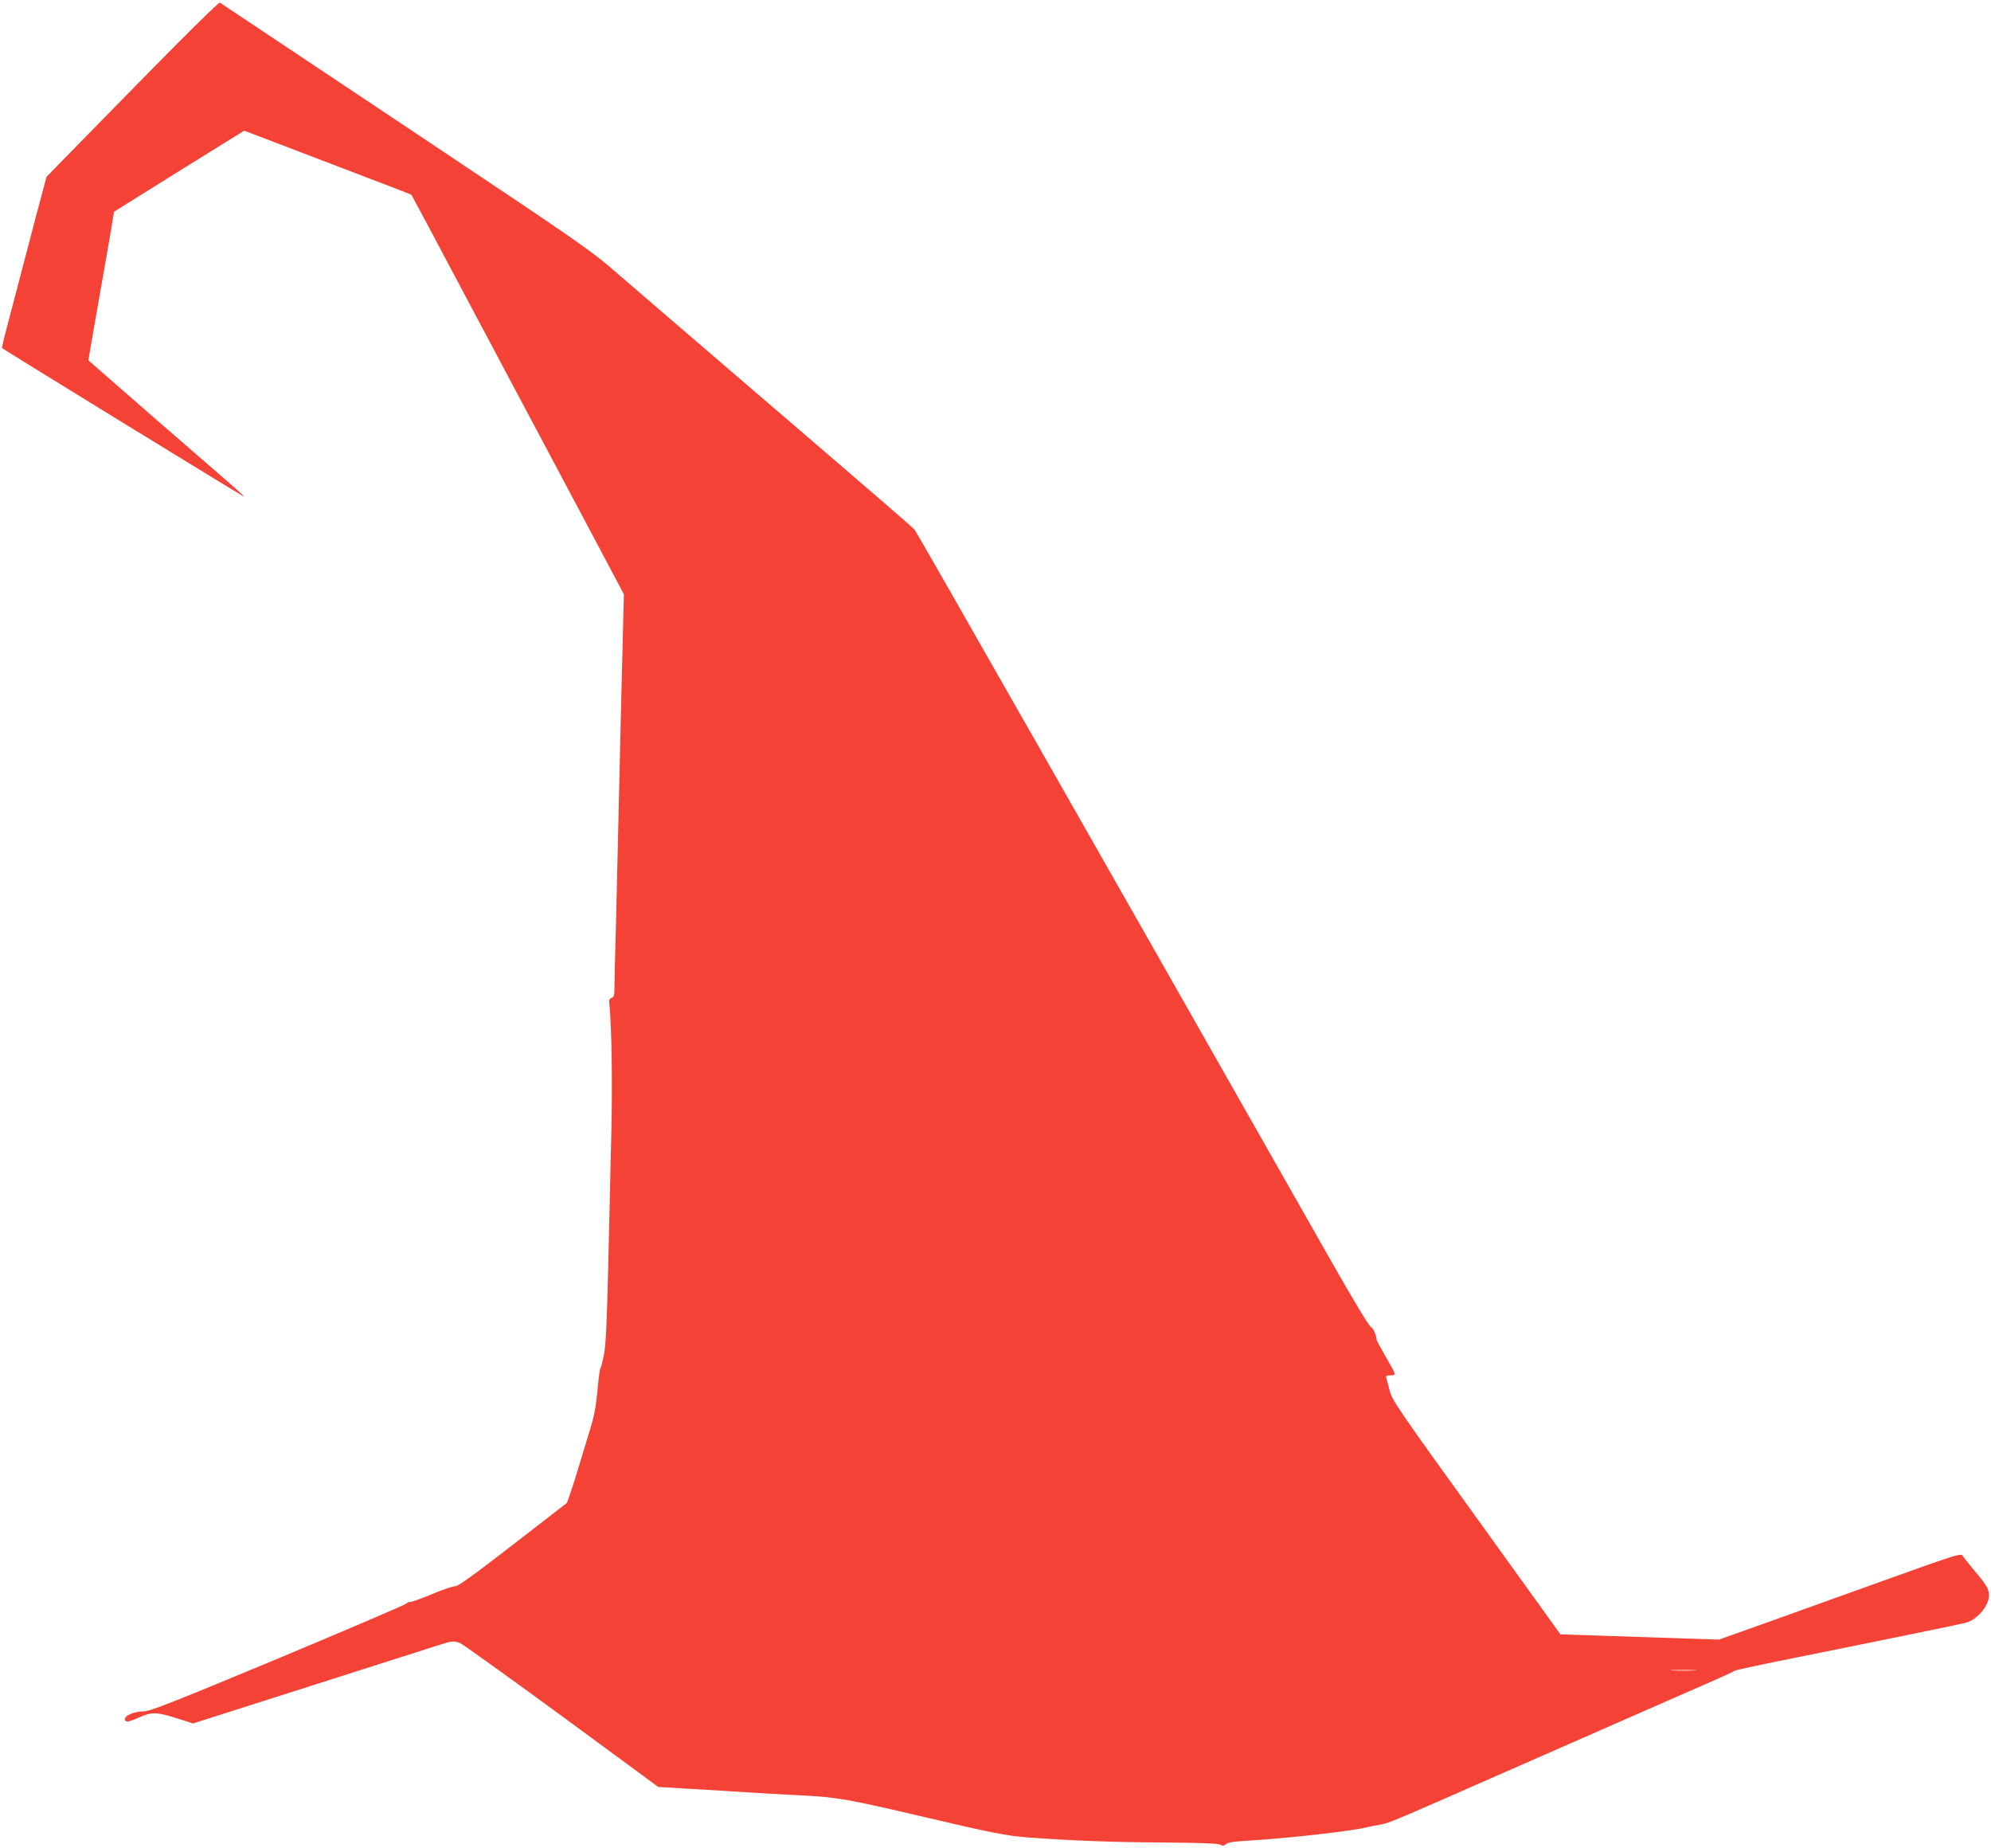 <?xml version="1.0" standalone="no"?>
<!DOCTYPE svg PUBLIC "-//W3C//DTD SVG 20010904//EN"
 "http://www.w3.org/TR/2001/REC-SVG-20010904/DTD/svg10.dtd">
<svg version="1.0" xmlns="http://www.w3.org/2000/svg"
 width="1280pt" height="1188pt" viewBox="0 0 1280 1188"
 preserveAspectRatio="xMidYMid meet">
<g transform="translate(0,1188) scale(0.1,-0.1)"
fill="#f44336" stroke="none">
<path d="M954 11412 c-247 -251 -495 -505 -552 -563 l-103 -106 -33 -124 c-19
-68 -48 -180 -66 -249 -66 -253 -91 -349 -140 -534 -28 -104 -49 -191 -47
-193 13 -12 1557 -960 1556 -955 0 4 -56 54 -123 112 -67 58 -292 253 -500
434 l-378 330 6 35 c3 20 15 88 26 151 11 63 34 192 50 285 16 94 39 222 50
285 11 63 23 134 26 157 l7 42 418 261 419 260 273 -104 c149 -57 391 -149
536 -205 145 -55 265 -101 266 -103 2 -2 173 -322 380 -713 208 -390 514 -968
682 -1282 l304 -573 -10 -397 c-6 -219 -15 -614 -21 -878 -6 -264 -15 -645
-20 -847 -6 -202 -10 -389 -10 -417 0 -39 -4 -51 -18 -55 -13 -5 -18 -14 -15
-34 15 -133 21 -501 13 -842 -5 -217 -14 -604 -20 -860 -8 -340 -15 -488 -26
-550 -9 -47 -19 -89 -24 -95 -4 -5 -13 -71 -19 -145 -10 -104 -21 -164 -51
-260 -21 -69 -52 -172 -70 -230 -17 -58 -41 -133 -53 -167 l-22 -63 -350 -271
c-244 -189 -355 -269 -368 -265 -10 2 -77 -20 -148 -50 -72 -30 -136 -53 -142
-51 -7 2 -16 -2 -22 -9 -5 -7 -377 -166 -826 -354 -675 -281 -825 -340 -863
-340 -75 0 -143 -37 -118 -62 8 -8 32 -2 84 22 86 38 114 37 256 -8 l93 -30
172 55 c95 30 226 72 292 93 112 36 213 68 790 252 121 38 261 83 310 99 100
32 109 33 151 19 16 -6 310 -217 653 -468 l623 -458 217 -13 c119 -7 275 -16
346 -21 72 -5 231 -14 355 -20 234 -12 305 -25 795 -140 419 -99 534 -121 658
-130 278 -21 564 -32 887 -33 232 -2 341 -6 355 -14 16 -9 24 -8 37 4 13 11
54 17 160 23 241 14 677 64 750 86 9 2 41 9 71 14 60 9 75 15 675 279 603 265
1211 531 1422 624 102 44 187 83 190 87 3 4 131 32 285 63 657 132 1172 238
1202 246 83 23 162 125 149 193 -6 35 -22 59 -111 165 -27 33 -54 67 -60 76
-9 13 -66 -5 -425 -134 -228 -82 -578 -207 -777 -279 l-362 -129 -298 10
c-164 6 -393 13 -510 17 l-211 7 -540 750 c-486 673 -542 755 -556 810 -9 33
-19 70 -22 83 -6 19 -3 22 26 22 39 0 39 -3 -35 126 -30 52 -55 99 -55 102 0
29 -24 81 -38 84 -10 3 -114 176 -258 429 -1428 2515 -2660 4678 -2673 4693
-19 21 -121 110 -1031 891 -371 319 -763 655 -870 748 -192 166 -211 179
-1375 956 -649 433 -1185 790 -1191 794 -7 4 -199 -185 -460 -451z m9938
-10269 c-40 -2 -103 -2 -140 0 -37 2 -4 3 73 3 77 0 107 -2 67 -3z"/>
</g>
</svg>
